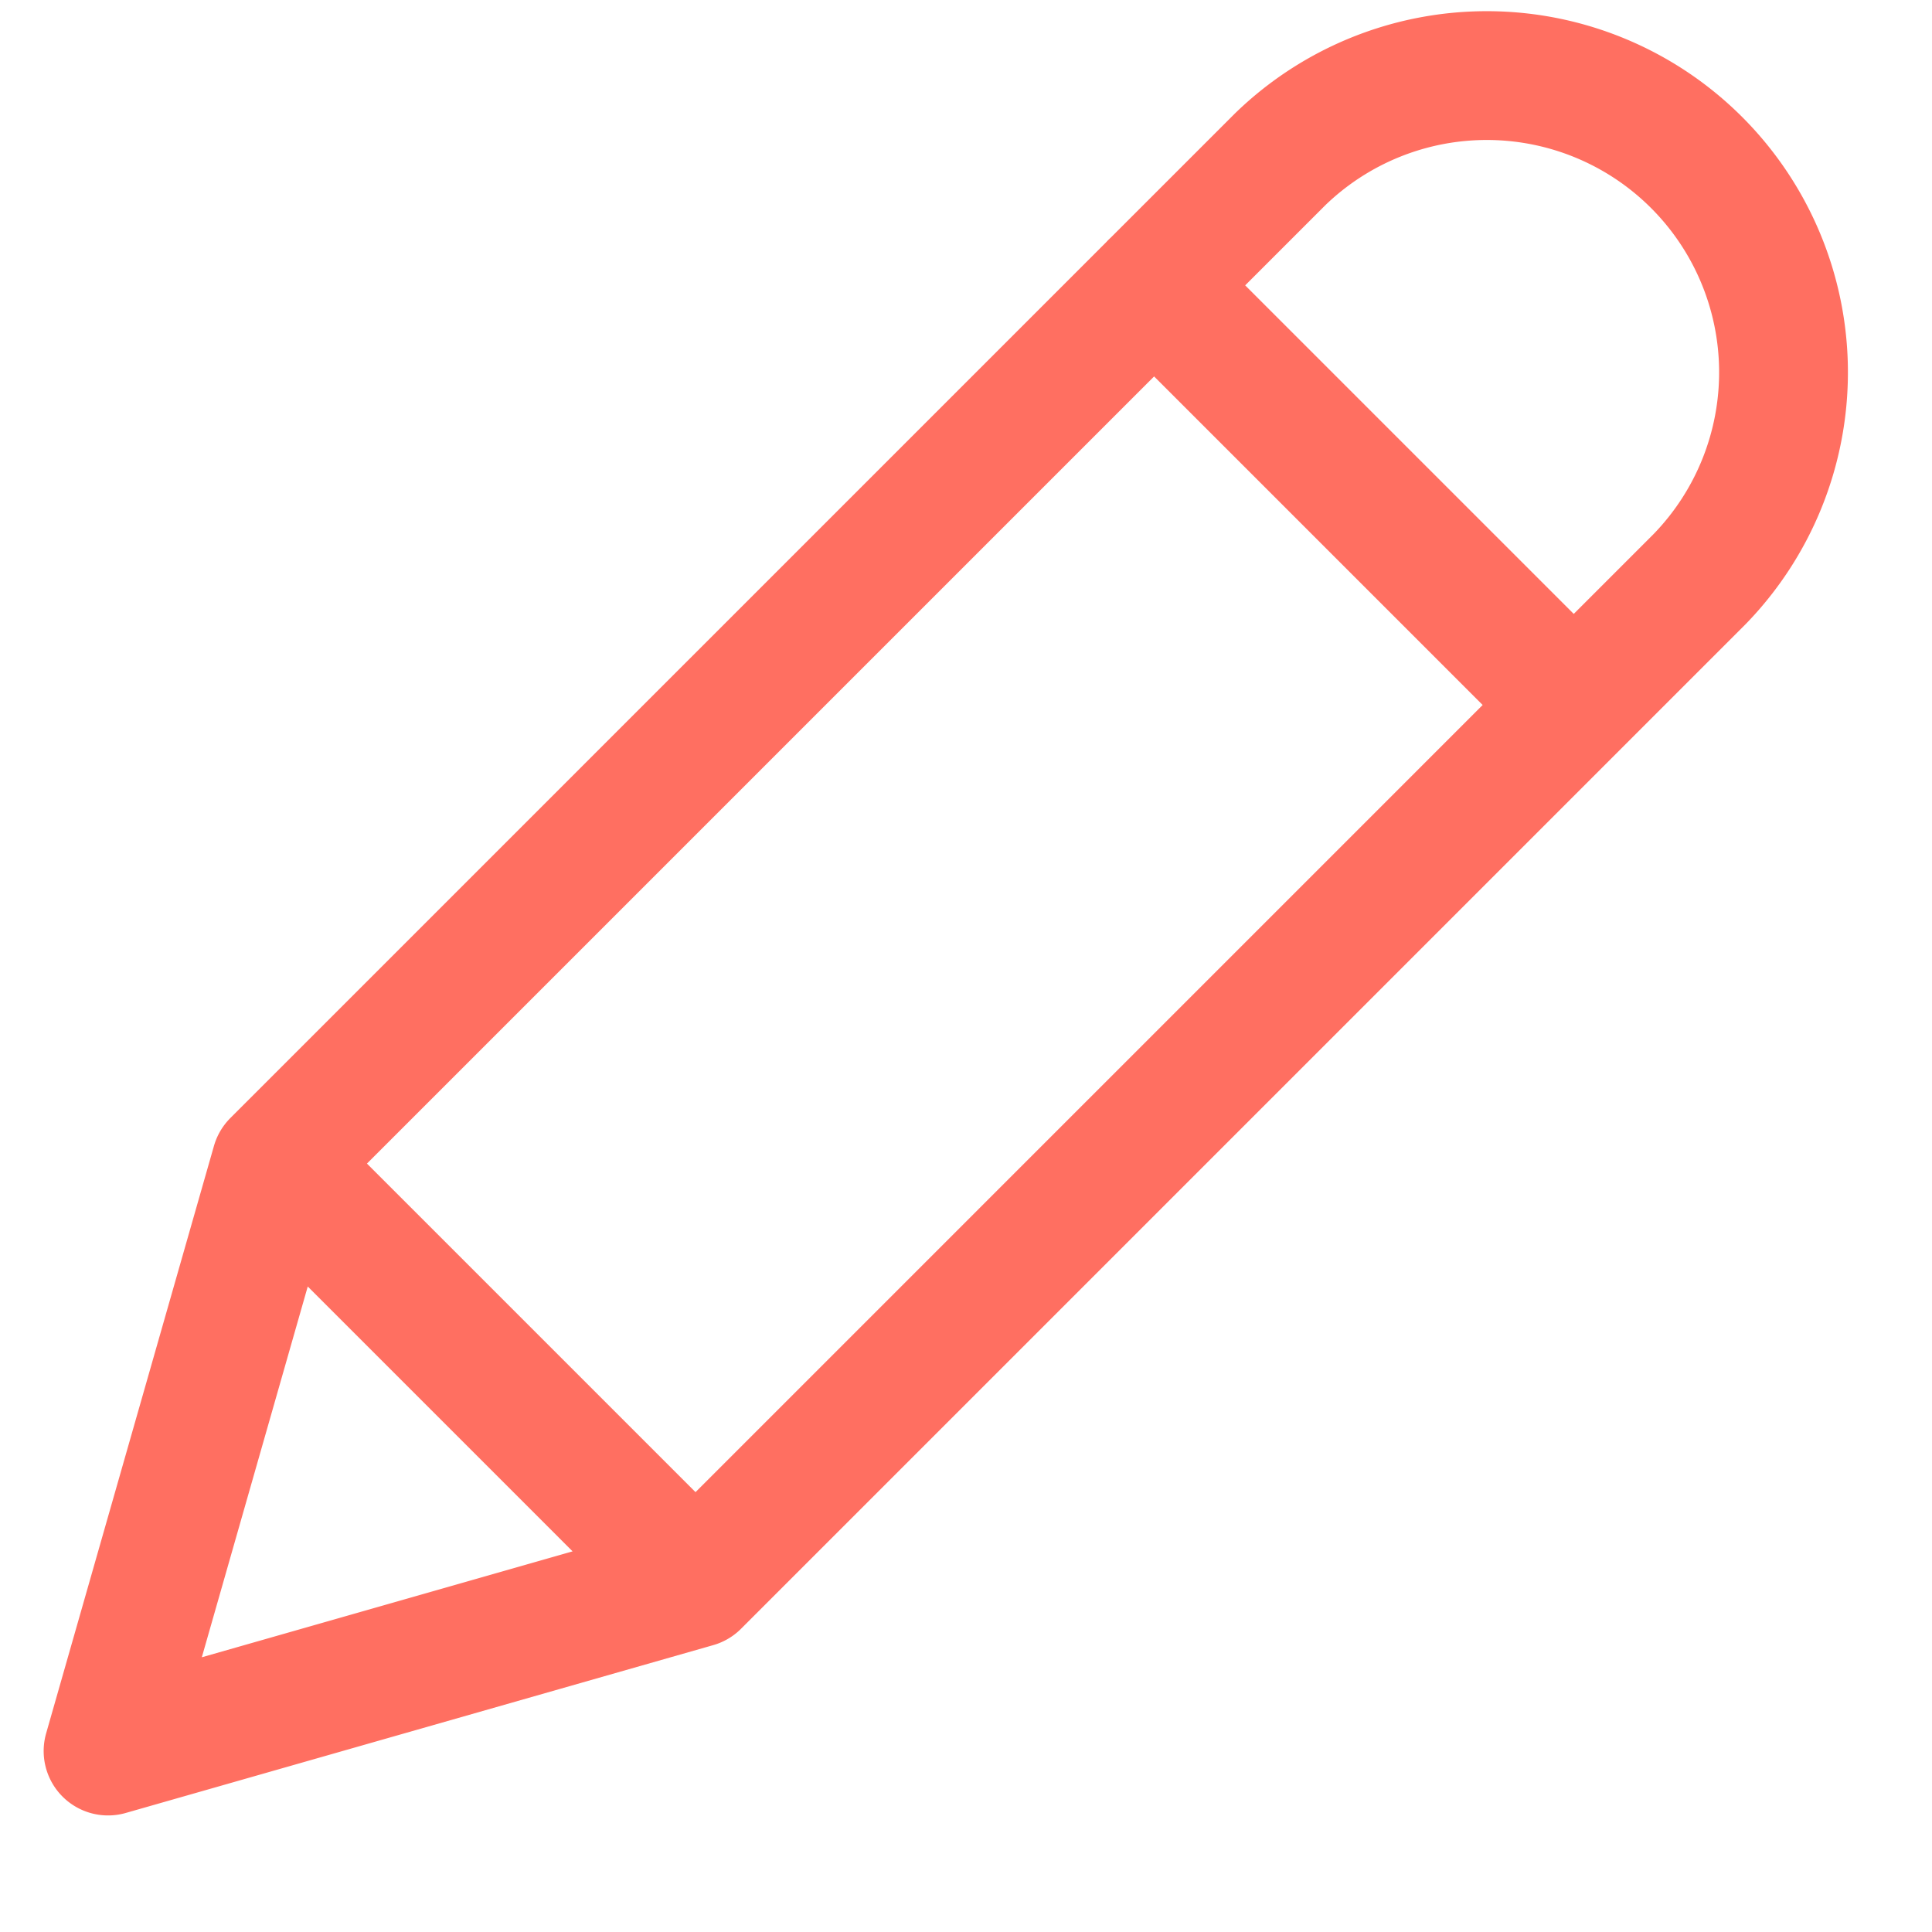 <svg xmlns="http://www.w3.org/2000/svg" width="15" height="15" viewBox="0 0 15 15">
    <g fill="none" fill-rule="evenodd" stroke="#ff6f61" stroke-linecap="round" stroke-linejoin="round">
        <path d="M5.4 12.292L.839 13.595l1.303-4.561 7.796-7.796a2.304 2.304 0 0 1 3.258 3.258L5.4 12.292zM8.96 2.215l3.258 3.258M2.142 9.034L5.4 12.292"/>
    </g>
</svg>
